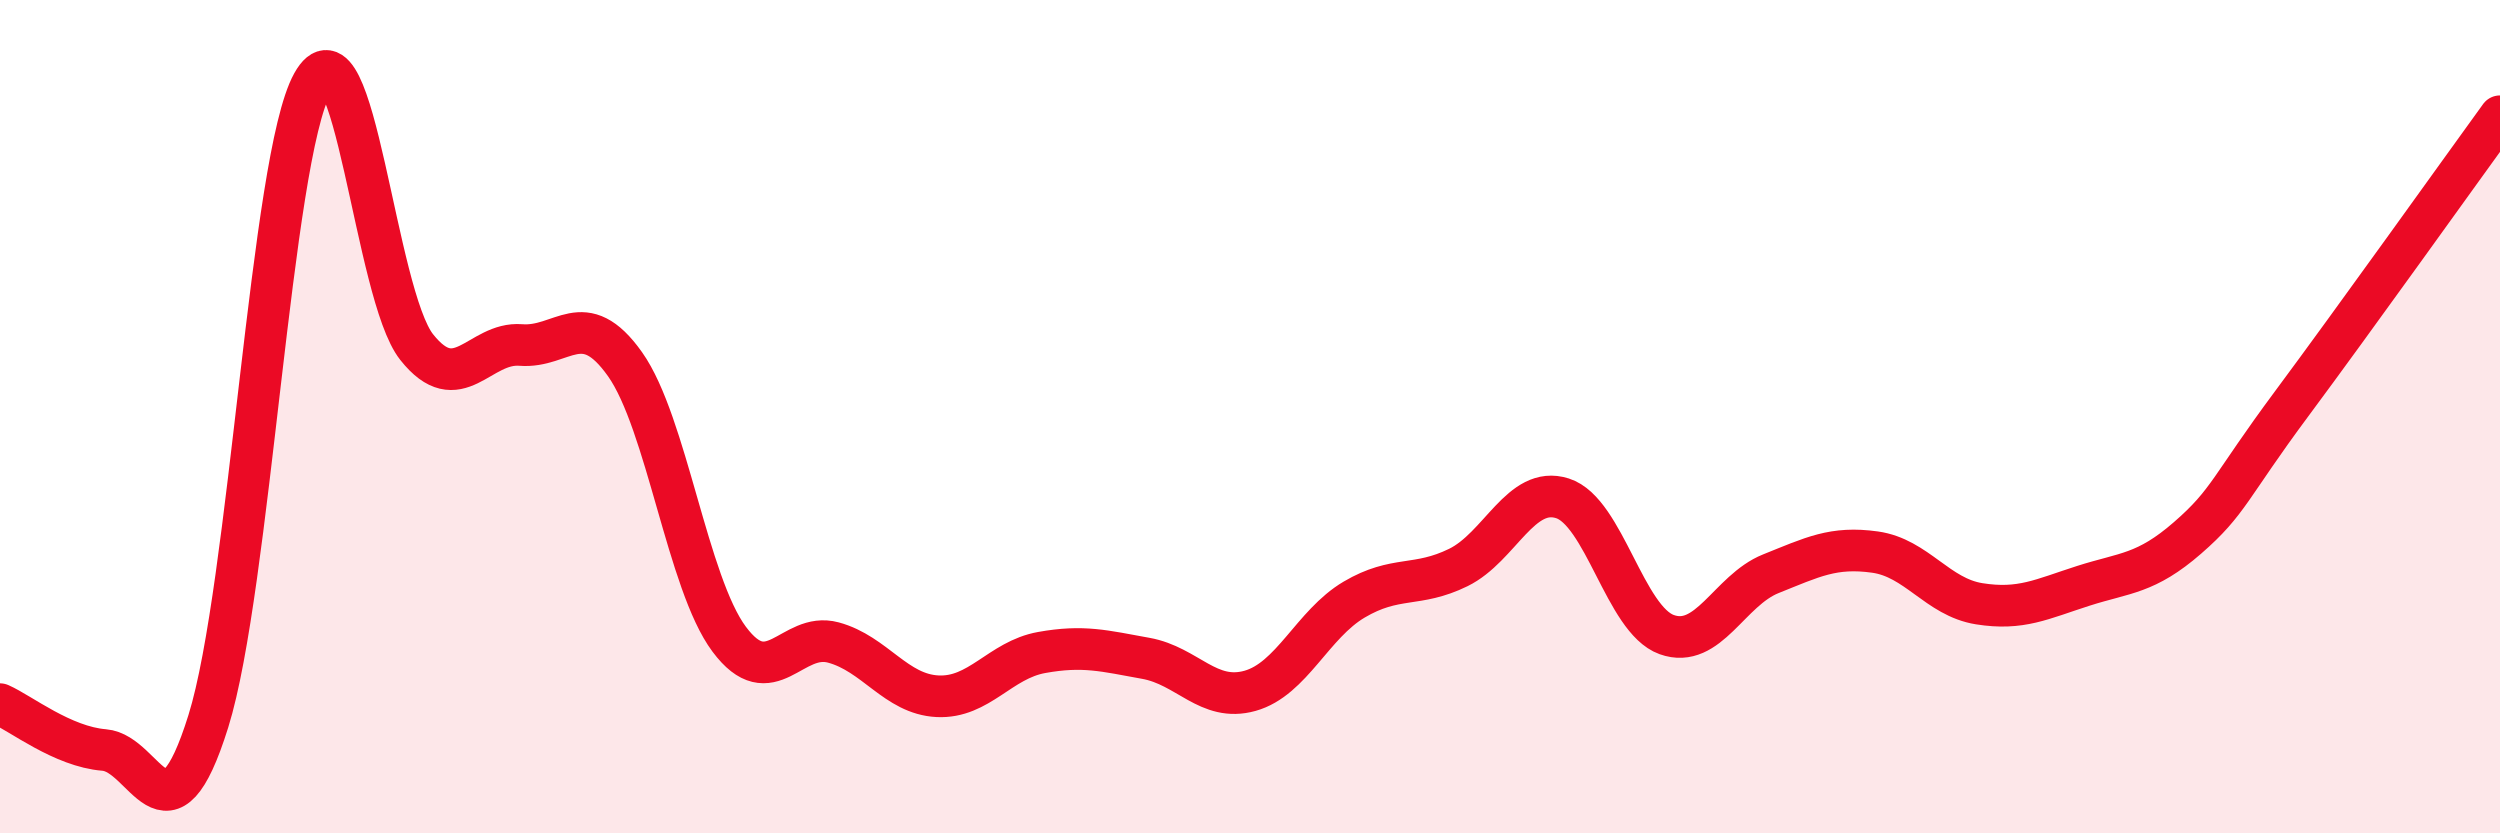
    <svg width="60" height="20" viewBox="0 0 60 20" xmlns="http://www.w3.org/2000/svg">
      <path
        d="M 0,16.9 C 0.5,17.12 1.5,17.92 2.5,18 C 3.5,18.08 4,20.51 5,17.31 C 6,14.11 6.5,3.8 7.5,2 C 8.5,0.2 9,7.07 10,8.33 C 11,9.59 11.5,8.2 12.5,8.28 C 13.5,8.36 14,7.33 15,8.74 C 16,10.15 16.5,14 17.5,15.34 C 18.5,16.68 19,15.15 20,15.42 C 21,15.69 21.5,16.66 22.5,16.71 C 23.5,16.76 24,15.84 25,15.66 C 26,15.48 26.5,15.62 27.5,15.8 C 28.5,15.98 29,16.86 30,16.58 C 31,16.3 31.5,14.98 32.5,14.39 C 33.5,13.8 34,14.11 35,13.62 C 36,13.13 36.5,11.64 37.5,11.96 C 38.5,12.28 39,14.87 40,15.23 C 41,15.59 41.5,14.17 42.5,13.77 C 43.5,13.37 44,13.11 45,13.25 C 46,13.39 46.5,14.33 47.5,14.49 C 48.5,14.65 49,14.38 50,14.06 C 51,13.74 51.5,13.78 52.5,12.91 C 53.5,12.04 53.5,11.71 55,9.69 C 56.5,7.67 59,4.17 60,2.79L60 20L0 20Z"
        fill="#EB0A25"
        opacity="0.1"
        stroke-linecap="round"
        stroke-linejoin="round"
      />
      <path
        d="M 0,16.9 C 0.5,17.12 1.5,17.92 2.5,18 C 3.5,18.08 4,20.51 5,17.31 C 6,14.11 6.5,3.8 7.5,2 C 8.5,0.2 9,7.07 10,8.33 C 11,9.59 11.5,8.2 12.5,8.28 C 13.5,8.36 14,7.33 15,8.74 C 16,10.15 16.5,14 17.5,15.34 C 18.5,16.68 19,15.15 20,15.42 C 21,15.69 21.5,16.66 22.5,16.71 C 23.5,16.76 24,15.84 25,15.66 C 26,15.48 26.5,15.62 27.5,15.8 C 28.5,15.98 29,16.86 30,16.58 C 31,16.3 31.5,14.98 32.5,14.39 C 33.5,13.8 34,14.11 35,13.62 C 36,13.13 36.5,11.64 37.5,11.96 C 38.5,12.28 39,14.87 40,15.23 C 41,15.59 41.5,14.17 42.5,13.77 C 43.5,13.37 44,13.11 45,13.25 C 46,13.39 46.5,14.33 47.5,14.49 C 48.5,14.65 49,14.38 50,14.06 C 51,13.74 51.5,13.78 52.5,12.91 C 53.5,12.04 53.5,11.71 55,9.69 C 56.5,7.67 59,4.17 60,2.79"
        stroke="#EB0A25"
        stroke-width="1"
        fill="none"
        stroke-linecap="round"
        stroke-linejoin="round"
      />
    </svg>
  